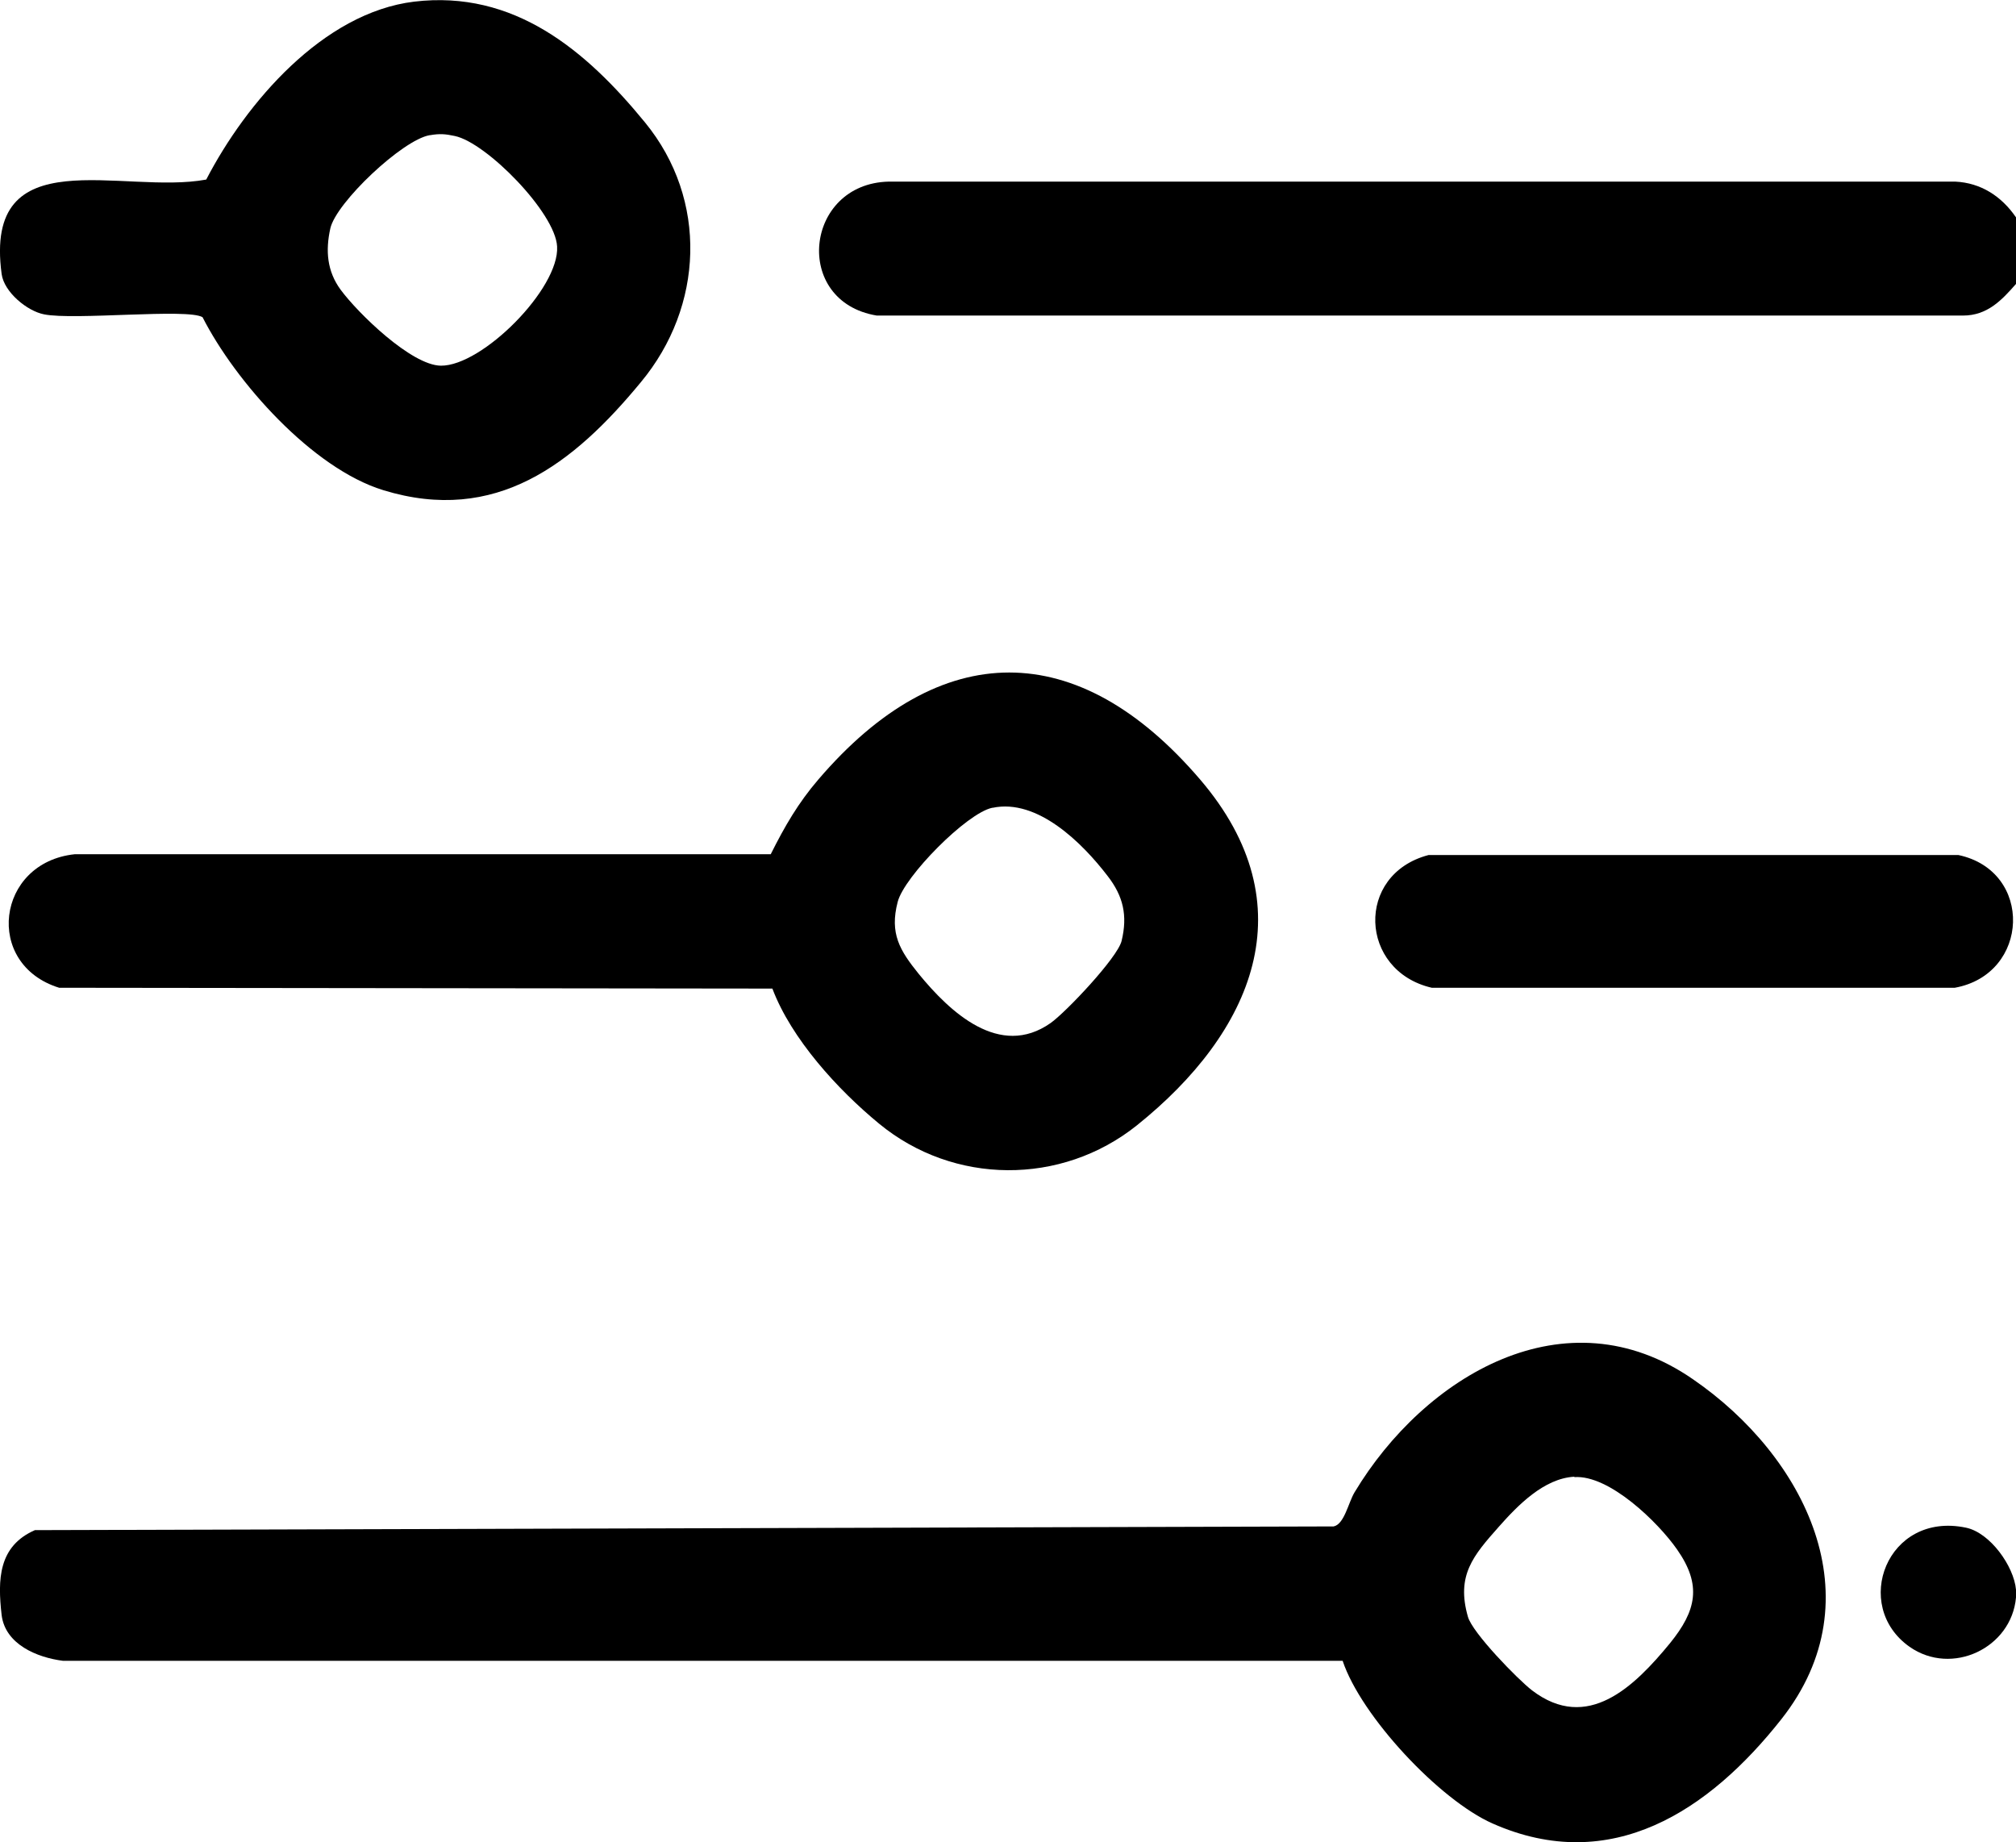 <?xml version="1.0" encoding="UTF-8"?>
<svg id="Camada_2" data-name="Camada 2" xmlns="http://www.w3.org/2000/svg" viewBox="0 0 49.07 44.84">
  <g id="Camada_1-2" data-name="Camada 1">
    <g>
      <path d="M49.07,5.28v1.63c-.35.4-.7.77-1.29.77h-26.44c-2.06-.34-1.76-3.21.29-3.26h25.96c.63.03,1.13.36,1.48.87Z"/>
      <path d="M49.07,38.69c0,.06,0,.13,0,.19-.11,1.23-1.56,1.92-2.59,1.2-1.42-1-.55-3.3,1.37-2.9.59.12,1.17.94,1.22,1.51Z"/>
      <path d="M32.68,40.42H1.53c-.63-.08-1.4-.4-1.49-1.11-.1-.87-.08-1.68.81-2.07l31.61-.09c.26-.05.36-.58.51-.83,1.7-2.83,5.14-4.9,8.24-2.75,2.72,1.87,4.47,5.33,2.15,8.27-1.75,2.22-4.14,3.82-7.03,2.54-1.29-.57-3.2-2.61-3.65-3.96ZM38.32,35.94c-.74.04-1.38.7-1.84,1.22-.62.7-1.04,1.18-.75,2.19.11.39,1.21,1.52,1.56,1.79,1.35,1.03,2.49-.09,3.36-1.15.64-.79.78-1.41.17-2.28-.46-.66-1.65-1.82-2.5-1.76Z"/>
      <path d="M18.8,24.06l-17.36-.02c-1.84-.57-1.53-3.05.38-3.25h16.94c.34-.68.67-1.25,1.16-1.82,2.97-3.47,6.32-3.47,9.29,0,2.63,3.07,1.28,6.16-1.54,8.42-1.84,1.47-4.46,1.45-6.27-.04-1.01-.83-2.14-2.07-2.6-3.29ZM24.15,19.66c-.62.13-2.14,1.67-2.3,2.29-.2.77.05,1.18.51,1.75.76.93,1.97,2.07,3.21,1.2.37-.26,1.63-1.59,1.73-2,.15-.62.04-1.09-.34-1.58-.62-.81-1.71-1.89-2.8-1.66Z"/>
      <path d="M10.08.04c2.43-.29,4.18,1.18,5.62,2.94,1.54,1.88,1.43,4.48-.1,6.32-1.64,1.99-3.53,3.47-6.27,2.63-1.73-.53-3.6-2.64-4.4-4.21-.36-.22-3.13.08-3.86-.07-.41-.08-.97-.54-1.03-.98-.45-3.33,2.95-1.92,4.98-2.3C5.99,2.5,7.86.31,10.08.04ZM10.46,3.29c-.66.11-2.28,1.64-2.42,2.27-.12.54-.08,1.04.25,1.49.42.57,1.72,1.84,2.44,1.85,1.01.01,2.89-1.88,2.83-2.9-.04-.82-1.72-2.53-2.49-2.69-.23-.05-.37-.06-.6-.02Z"/>
      <path d="M34.78,20.81h12.89c1.83.39,1.74,2.9-.09,3.23h-12.73c-1.77-.41-1.87-2.76-.08-3.23Z"/>
    </g>
  </g>
</svg>